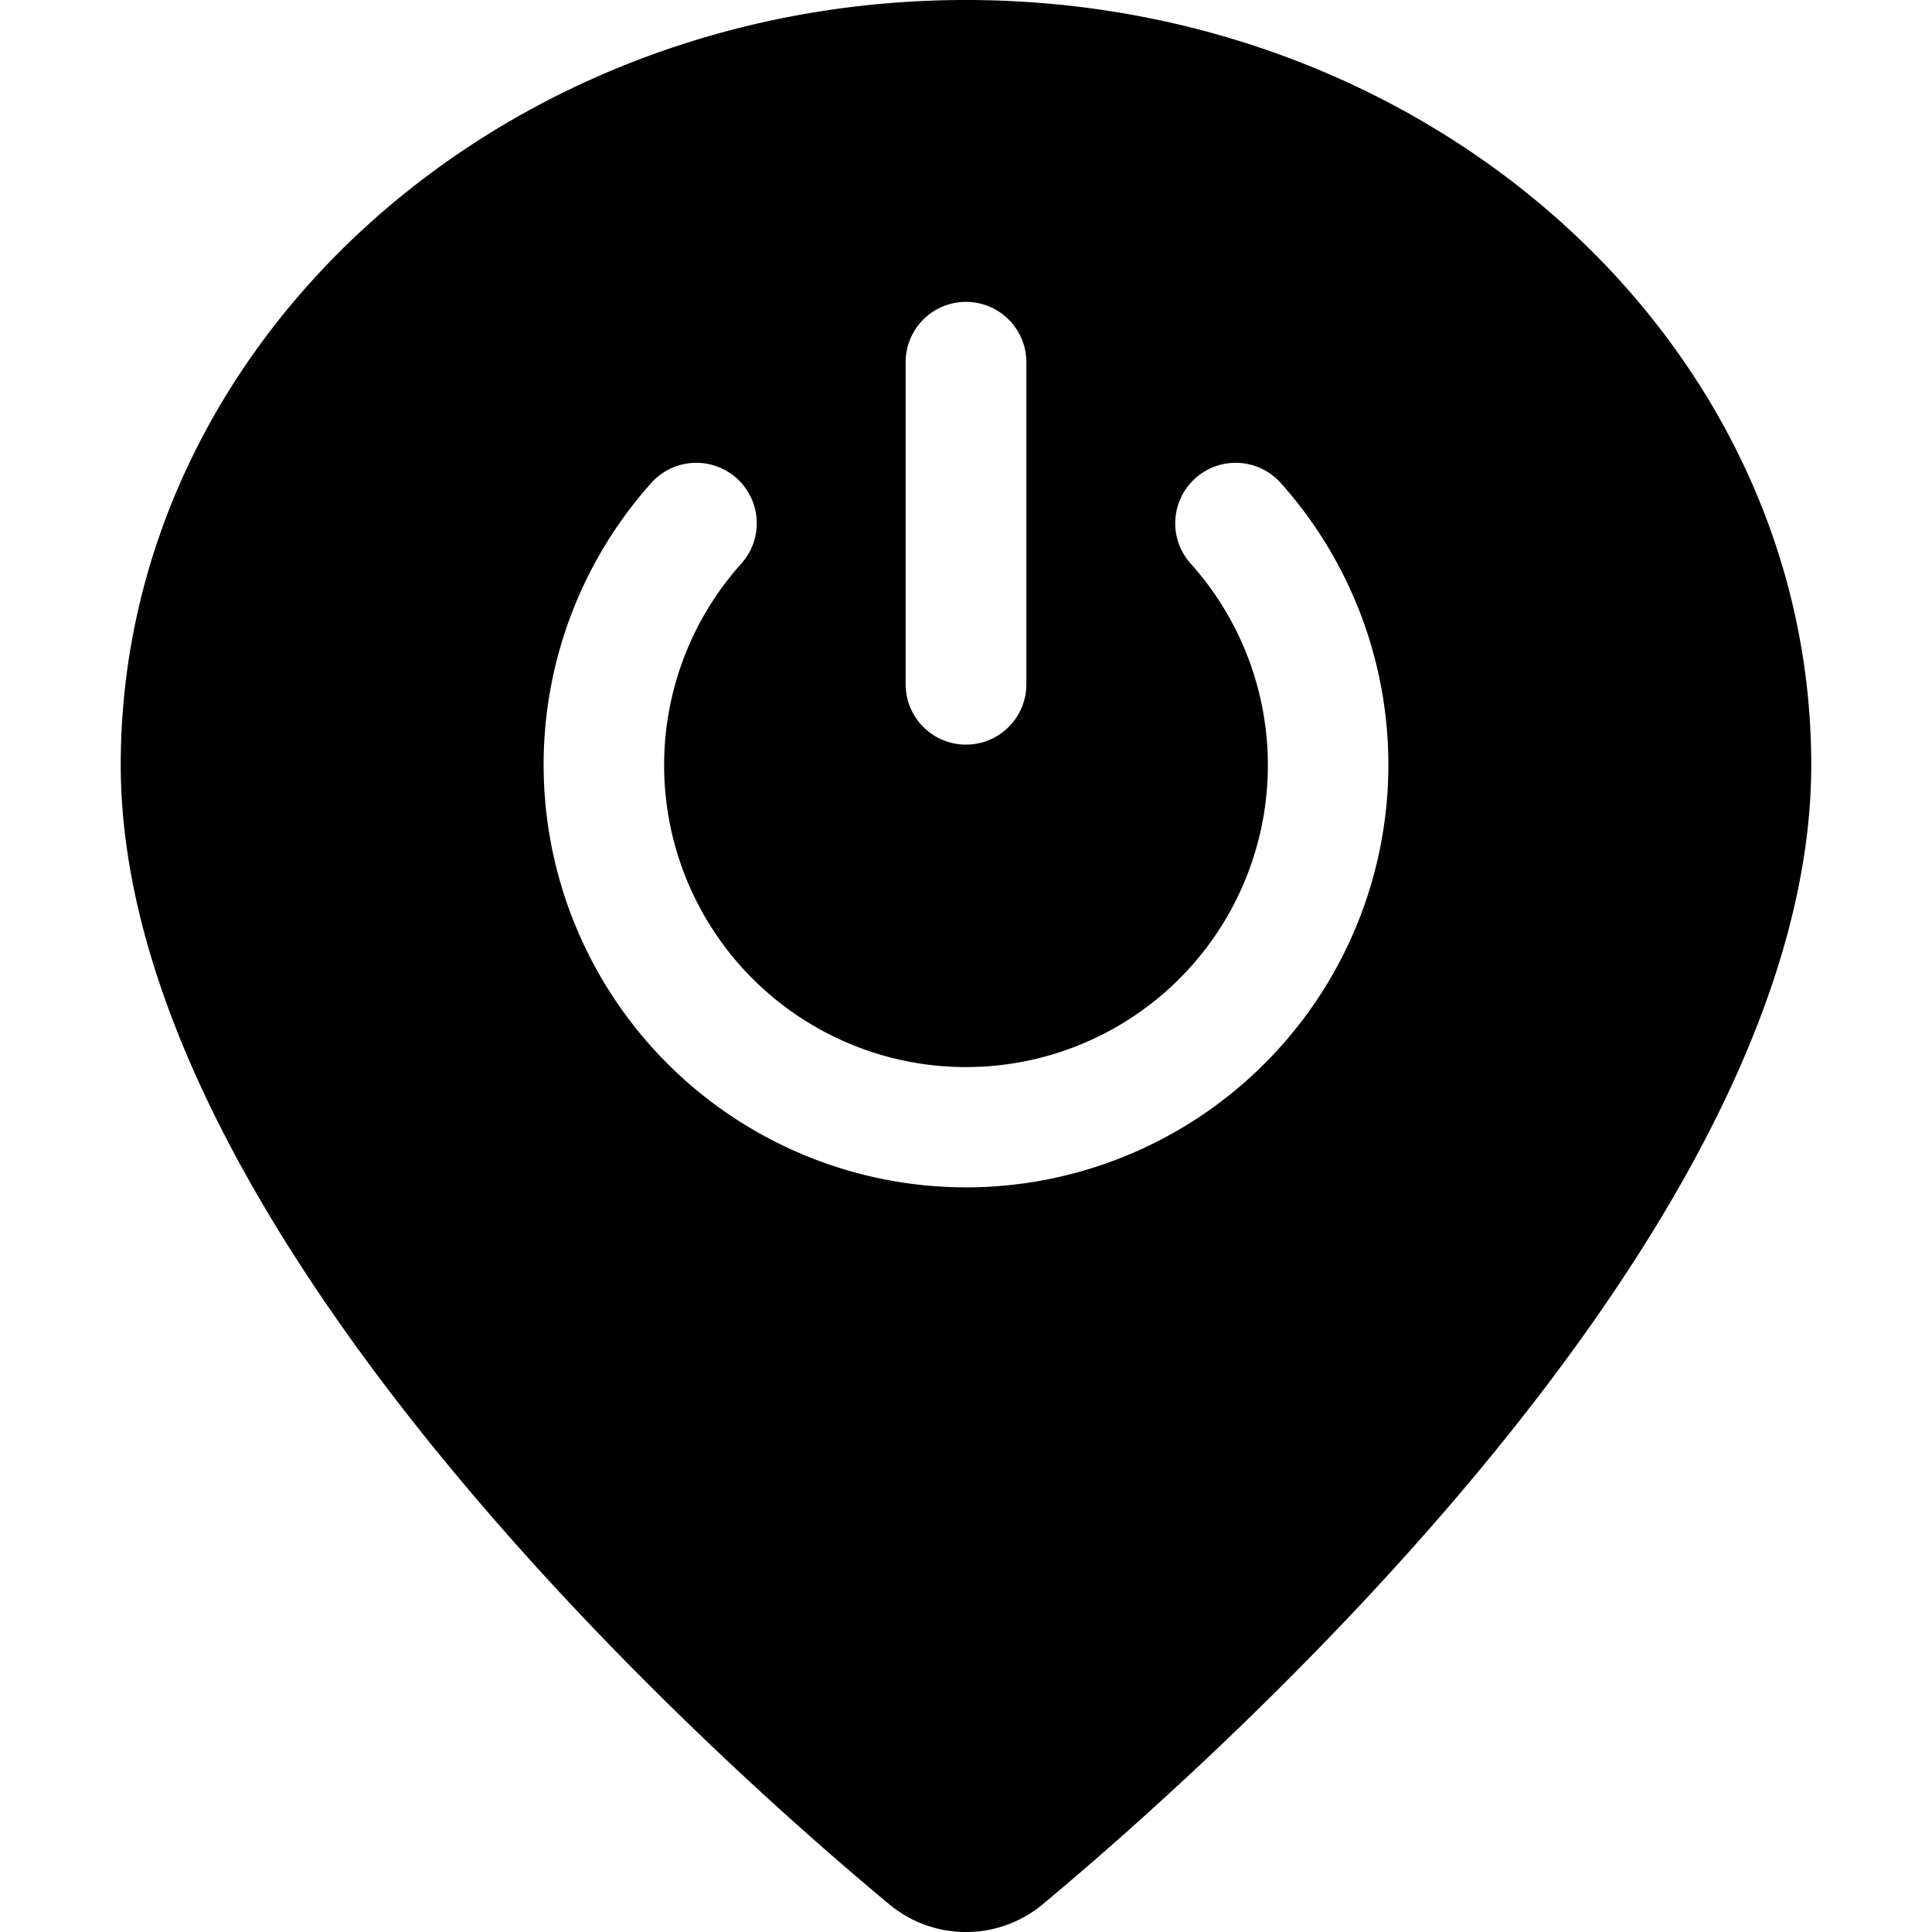 <svg xmlns="http://www.w3.org/2000/svg" viewBox="0 0 24 24"><path d="M12 0C6.21 0 1.5 4.26 1.5 9.5c0 5.75 7.3 12.29 9.54 14.15a1.49 1.49 0 0 0 1.92 0c2.24 -1.87 9.54 -8.4 9.54 -14.15C22.5 4.26 17.79 0 12 0Zm-0.75 4.5a0.75 0.75 0 0 1 1.5 0v4a0.75 0.75 0 0 1 -1.5 0ZM12 14.75A5.25 5.25 0 0 1 8.09 6a0.75 0.75 0 0 1 1.12 1 3.75 3.75 0 1 0 5.58 0 0.75 0.75 0 1 1 1.12 -1A5.25 5.25 0 0 1 12 14.75Z" fill="#000000" stroke-width="1"></path></svg>